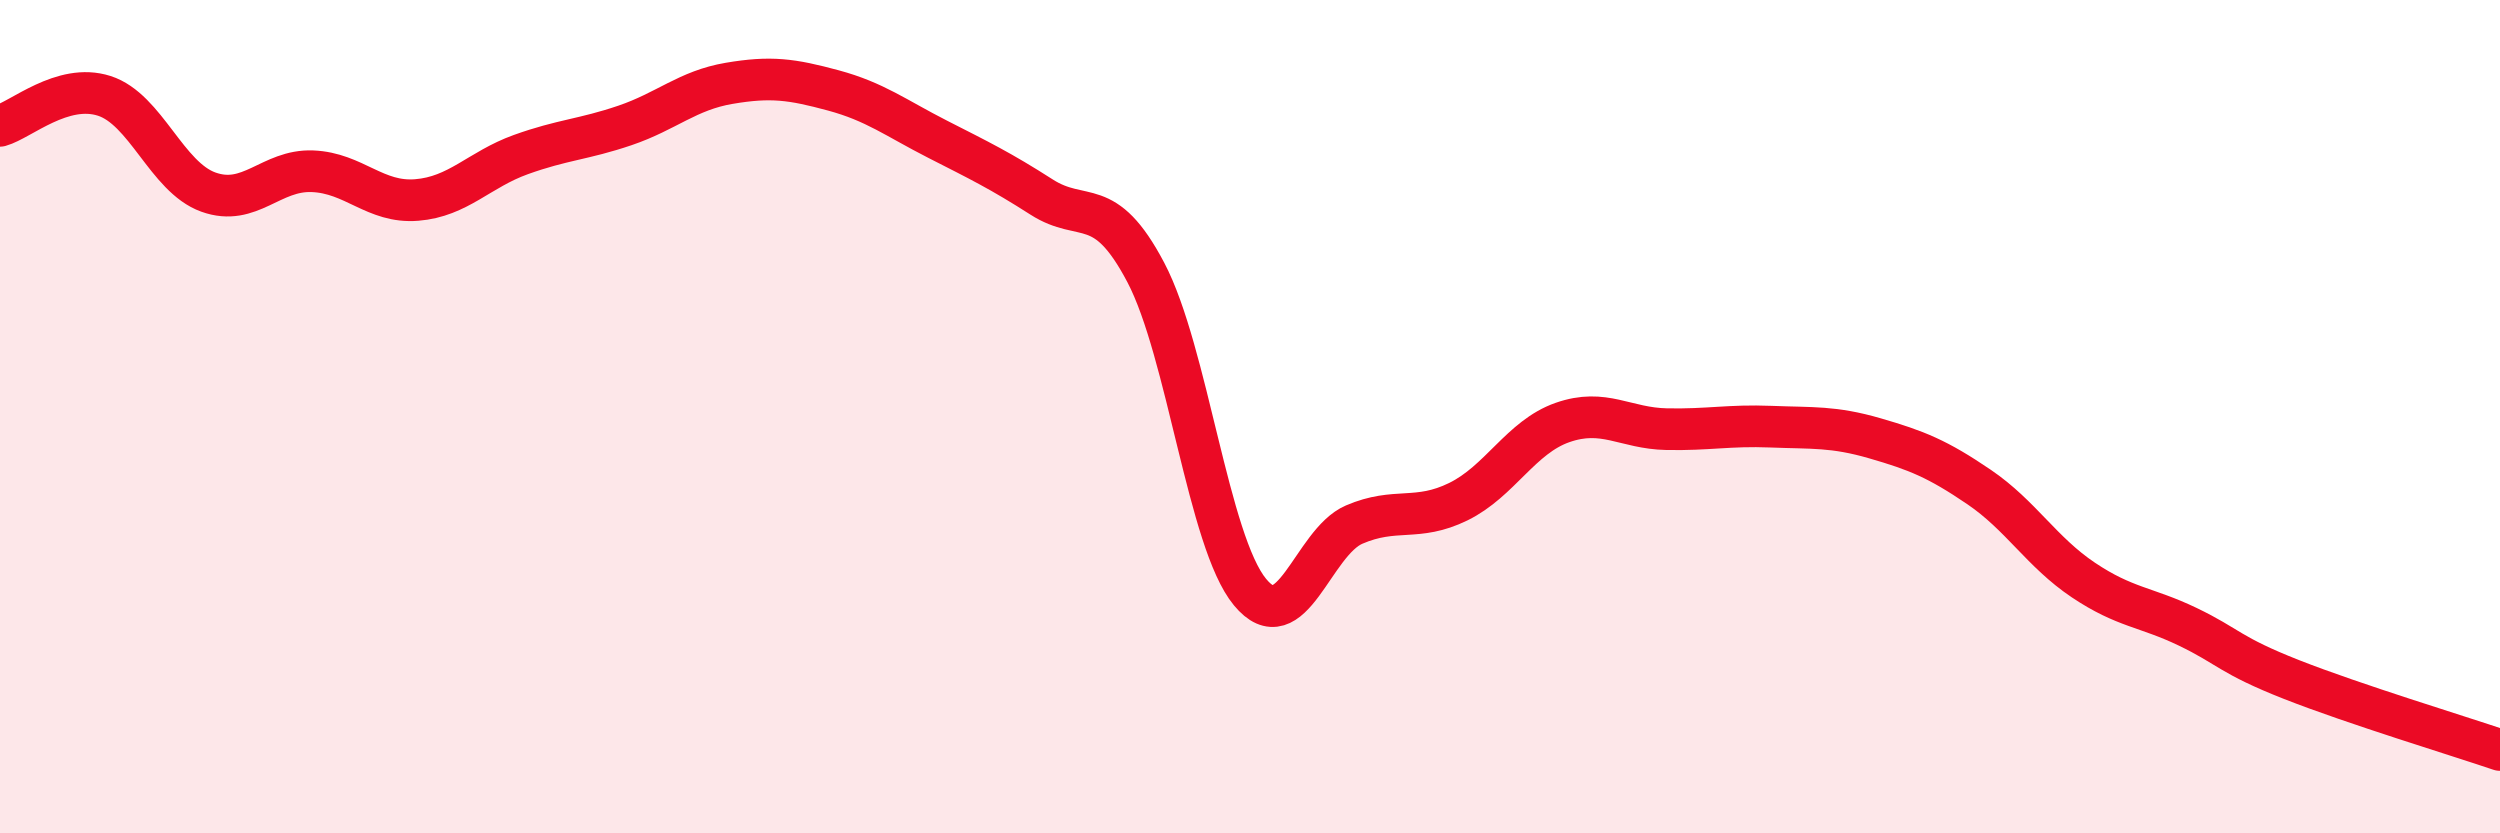 
    <svg width="60" height="20" viewBox="0 0 60 20" xmlns="http://www.w3.org/2000/svg">
      <path
        d="M 0,3.02 C 0.5,2.88 1.5,1.98 2.5,2.3 C 3.5,2.62 4,4.25 5,4.61 C 6,4.97 6.5,4.07 7.5,4.11 C 8.5,4.15 9,4.88 10,4.8 C 11,4.72 11.5,4.07 12.5,3.71 C 13.5,3.35 14,3.35 15,3.01 C 16,2.67 16.5,2.17 17.5,2 C 18.5,1.83 19,1.9 20,2.17 C 21,2.44 21.5,2.83 22.5,3.34 C 23.5,3.85 24,4.09 25,4.73 C 26,5.37 26.5,4.64 27.5,6.54 C 28.5,8.44 29,13 30,14.21 C 31,15.42 31.5,13.02 32.5,12.59 C 33.5,12.16 34,12.53 35,12.04 C 36,11.55 36.5,10.49 37.5,10.14 C 38.5,9.79 39,10.28 40,10.3 C 41,10.32 41.5,10.2 42.5,10.24 C 43.5,10.28 44,10.23 45,10.52 C 46,10.81 46.5,11.01 47.5,11.69 C 48.5,12.37 49,13.25 50,13.92 C 51,14.59 51.5,14.56 52.5,15.04 C 53.5,15.52 53.5,15.72 55,16.31 C 56.5,16.9 59,17.66 60,18L60 20L0 20Z"
        fill="#EB0A25"
        opacity="0.1"
        stroke-linecap="round"
        stroke-linejoin="round"
      />
      <path
        d="M 0,3.02 C 0.5,2.88 1.5,1.98 2.5,2.3 C 3.5,2.62 4,4.25 5,4.61 C 6,4.97 6.5,4.07 7.5,4.11 C 8.5,4.15 9,4.88 10,4.8 C 11,4.72 11.5,4.07 12.5,3.71 C 13.5,3.35 14,3.35 15,3.01 C 16,2.67 16.5,2.17 17.5,2 C 18.5,1.83 19,1.9 20,2.17 C 21,2.44 21.5,2.83 22.5,3.34 C 23.5,3.85 24,4.09 25,4.73 C 26,5.37 26.5,4.64 27.5,6.54 C 28.5,8.44 29,13 30,14.21 C 31,15.42 31.5,13.02 32.5,12.59 C 33.5,12.16 34,12.53 35,12.04 C 36,11.55 36.5,10.49 37.5,10.14 C 38.5,9.79 39,10.28 40,10.3 C 41,10.32 41.5,10.2 42.5,10.24 C 43.5,10.28 44,10.23 45,10.52 C 46,10.81 46.5,11.01 47.5,11.69 C 48.5,12.37 49,13.25 50,13.92 C 51,14.59 51.5,14.56 52.5,15.04 C 53.5,15.52 53.5,15.72 55,16.31 C 56.5,16.9 59,17.66 60,18"
        stroke="#EB0A25"
        stroke-width="1"
        fill="none"
        stroke-linecap="round"
        stroke-linejoin="round"
      />
    </svg>
  